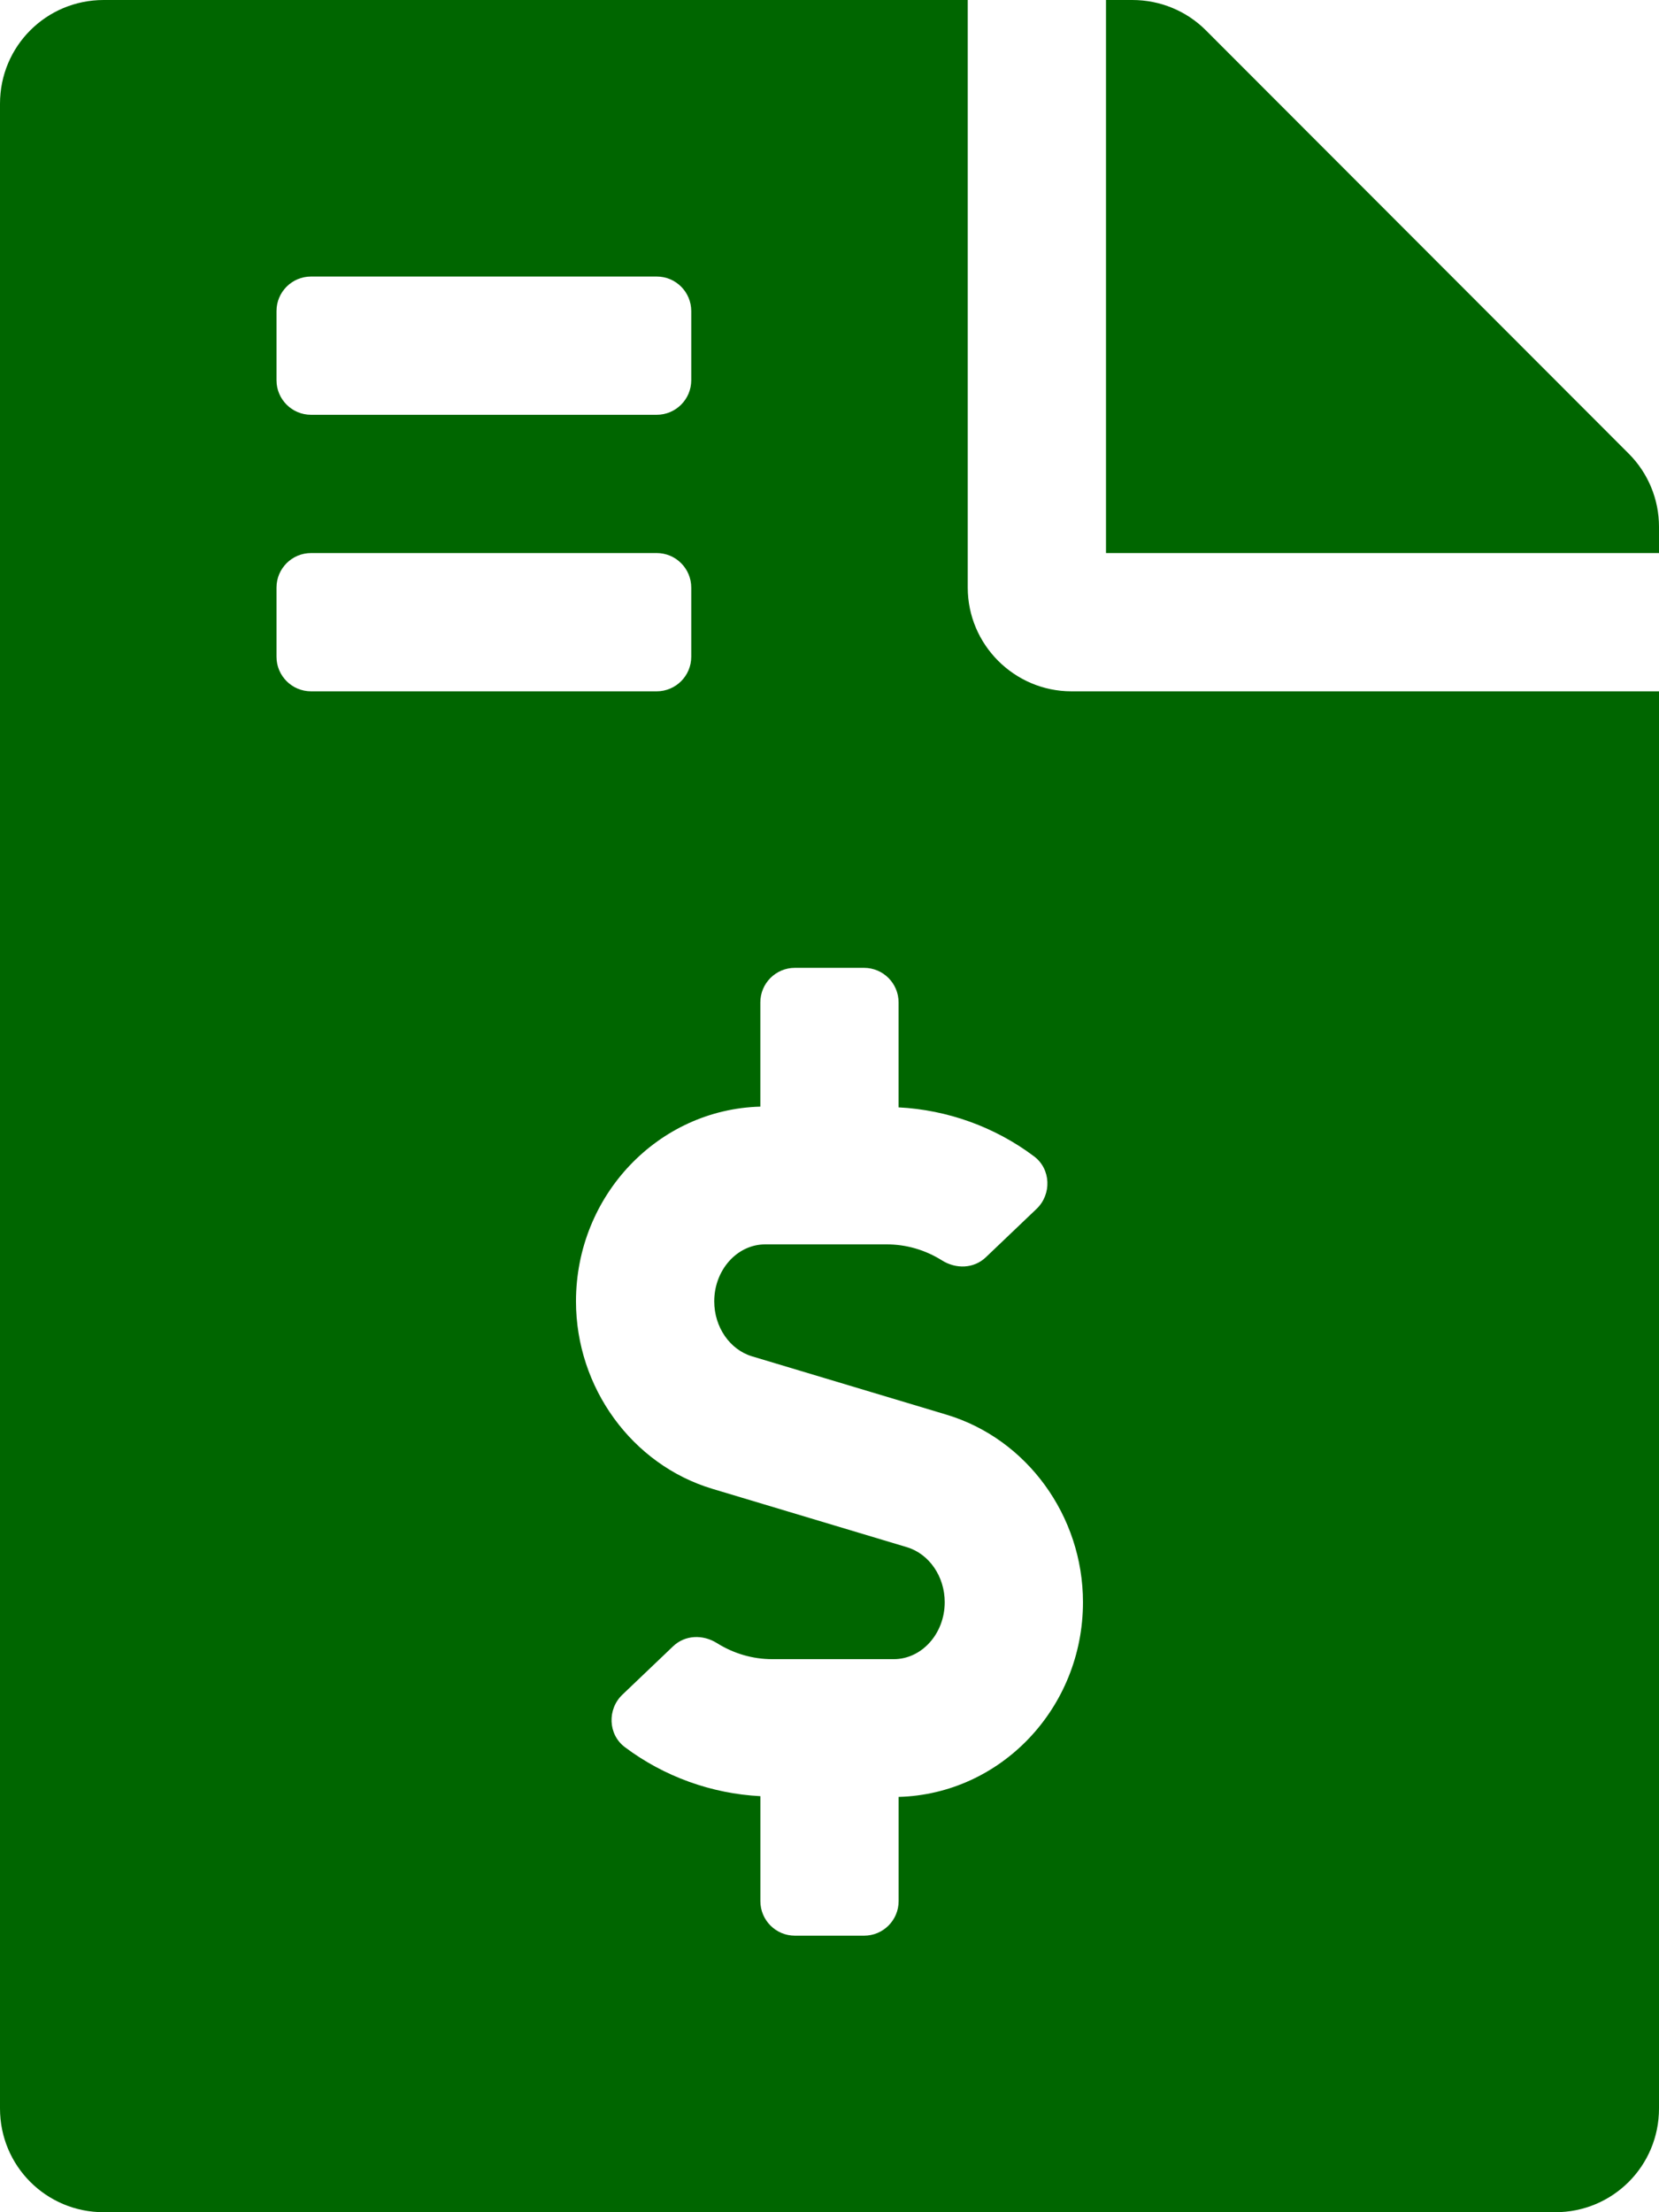 <svg version="1.1" xmlns="http://www.w3.org/2000/svg" xmlns:xlink="http://www.w3.org/1999/xlink" width="384px" height="512px" viewBox="0,0,192,256"><g fill="#006600" fill-rule="nonzero" stroke="none" stroke-width="1" stroke-linecap="butt" stroke-linejoin="miter" stroke-miterlimit="10" stroke-dasharray="" stroke-dashoffset="0" font-family="none" font-weight="none" font-size="none" text-anchor="none" style="mix-blend-mode: normal"><g transform="scale(0.5,0.5)"><path d="M377,105l-97.9,-98c-4.5,-4.5 -10.6,-7 -17,-7h-6.1v128h128v-6.1c0,-6.3 -2.5,-12.4 -7,-16.9zM224,136v-136h-200c-13.3,0 -24,10.7 -24,24v464c0,13.3 10.7,24 24,24h336c13.3,0 24,-10.7 24,-24v-328h-136c-13.2,0 -24,-10.8 -24,-24zM64,72c0,-4.42 3.58,-8 8,-8h80c4.42,0 8,3.58 8,8v16c0,4.42 -3.58,8 -8,8h-80c-4.42,0 -8,-3.58 -8,-8zM64,152v-16c0,-4.42 3.58,-8 8,-8h80c4.42,0 8,3.58 8,8v16c0,4.42 -3.58,8 -8,8h-80c-4.42,0 -8,-3.58 -8,-8zM208,415.88v24.12c0,4.42 -3.58,8 -8,8h-16c-4.42,0 -8,-3.58 -8,-8v-24.29c-11.29,-0.58 -22.27,-4.52 -31.37,-11.35c-3.9,-2.93 -4.1,-8.77 -0.57,-12.14l11.75,-11.21c2.77,-2.64 6.89,-2.76 10.13,-0.73c3.87,2.42 8.26,3.72 12.82,3.72h28.11c6.5,0 11.8,-5.92 11.8,-13.19c0,-5.95 -3.61,-11.19 -8.77,-12.73l-45,-13.5c-18.59,-5.58 -31.58,-23.42 -31.58,-43.39c0,-24.52 19.05,-44.44 42.67,-45.07v-24.12c0,-4.42 3.58,-8 8,-8h16c4.42,0 8,3.58 8,8v24.29c11.29,0.58 22.27,4.51 31.37,11.35c3.9,2.93 4.1,8.77 0.57,12.14l-11.75,11.21c-2.77,2.64 -6.89,2.76 -10.13,0.73c-3.87,-2.43 -8.26,-3.72 -12.82,-3.72h-28.11c-6.5,0 -11.8,5.92 -11.8,13.19c0,5.95 3.61,11.19 8.77,12.73l45,13.5c18.59,5.58 31.58,23.42 31.58,43.39c0,24.53 -19.05,44.44 -42.67,45.07z"></path></g></g></svg>